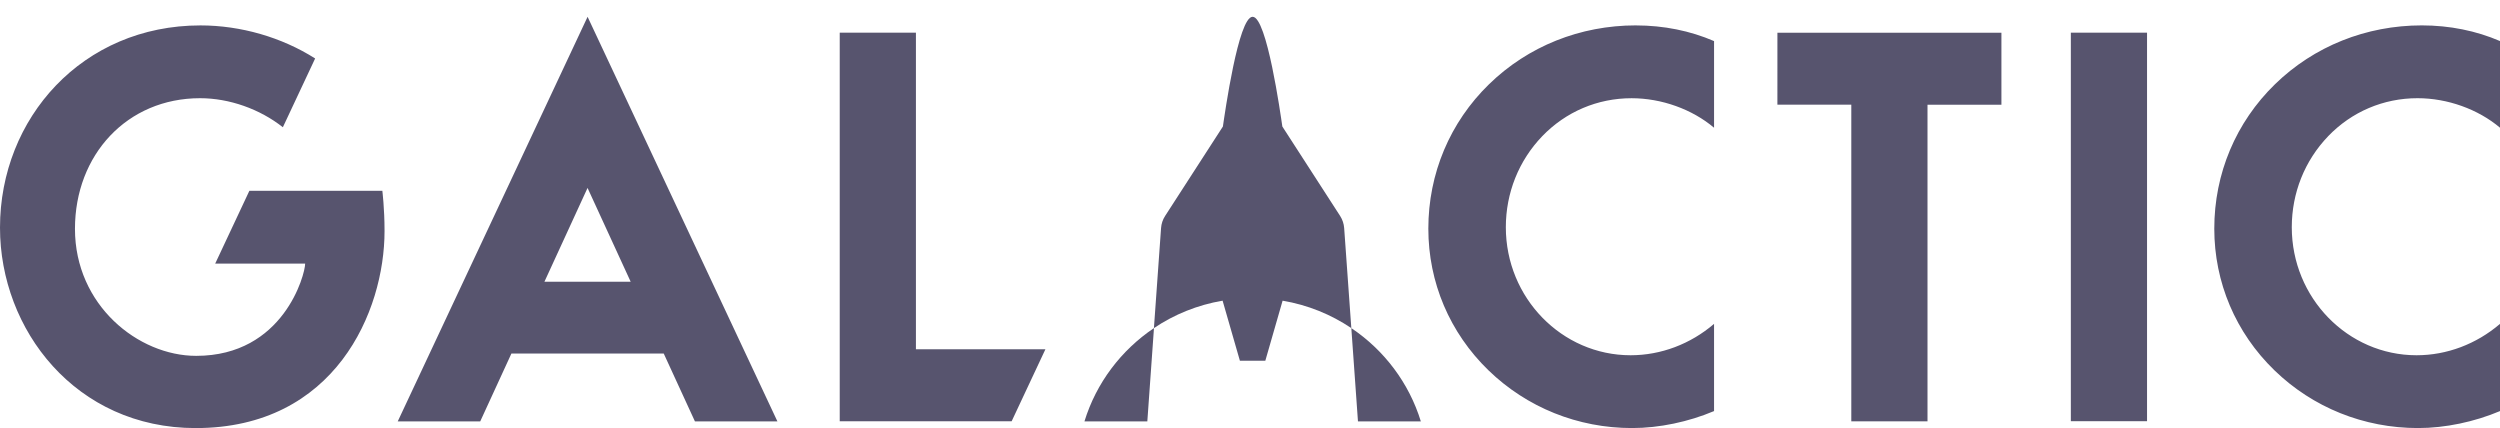 <svg fill="#57546E" viewBox="0 0 146 25" xmlns="http://www.w3.org/2000/svg"><path d="m82.977 24.609h-3.672l-.388-5.448c1.919 1.289 3.371 3.204 4.06 5.448zm-4.06-5.448-.418-5.844c-.018-.25-.099-.491-.234-.703l-3.376-5.225c-.108-.735-.905-6.408-1.734-6.408h-.004c-.829 0-1.625 5.673-1.734 6.408l-3.376 5.225c-.137.211-.217.453-.235.703l-.417 5.844c1.183-.796 2.545-1.353 4.011-1.601l1.01 3.506h1.485l1.009-3.506c1.467.248 2.829.805 4.012 1.601zm-15.585 5.448h3.672l.388-5.448c-1.918 1.289-3.372 3.204-4.06 5.448z"/><path d="m23.228 24.609h4.817l1.821-3.961h8.897l1.821 3.961h4.817l-11.086-23.628zm8.566-8.154 2.519-5.48 2.519 5.48zm104.168-8.497c-1.367 1.423-2.122 3.308-2.122 5.312 0 4.123 3.269 7.477 7.287 7.477 1.768 0 3.493-.651 4.873-1.833v5.093c-1.49.63-3.2.992-4.79.992-3.162 0-6.14-1.198-8.383-3.372-2.265-2.196-3.513-5.135-3.513-8.275 0-3.213 1.26-6.208 3.549-8.436 2.274-2.213 5.319-3.433 8.569-3.433 1.628 0 3.181.316 4.568.916v5.06c-1.277-1.08-3.067-1.724-4.817-1.724-1.988 0-3.843.789-5.221 2.222zm-82.472 12.44h7.562l-1.972 4.204h-10.04v-22.693h4.45zm67.447-18.489h4.45v22.691h-4.45zm-25.404-.425c1.628 0 3.181.316 4.568.916v5.06c-1.277-1.08-3.067-1.724-4.817-1.724-1.988 0-3.843.789-5.221 2.222-1.367 1.423-2.122 3.308-2.122 5.312 0 4.123 3.269 7.477 7.287 7.477 1.768 0 3.493-.651 4.873-1.833v5.093c-1.49.63-3.201.992-4.79.992-3.162 0-6.14-1.198-8.384-3.372-2.264-2.196-3.512-5.135-3.512-8.275 0-3.213 1.26-6.208 3.549-8.436 2.273-2.213 5.317-3.433 8.569-3.433zm8.268.427h13.082v4.204h-4.317v18.489h-4.45v-18.491h-4.316zm-81.344 11.586c0 4.689-2.892 11.503-11.03 11.503-7.013 0-11.427-5.748-11.427-11.703 0-6.403 4.815-11.813 11.707-11.813 2.353 0 4.75.694 6.697 1.931l-1.885 4.016c-1.34-1.06-3.124-1.696-4.835-1.696-4.259 0-7.306 3.302-7.306 7.629 0 4.459 3.692 7.418 7.08 7.418 5.1 0 6.363-4.753 6.363-5.387h-5.254l1.996-4.252h7.766c-.002-.002.128.998.128 2.353z"/></svg>